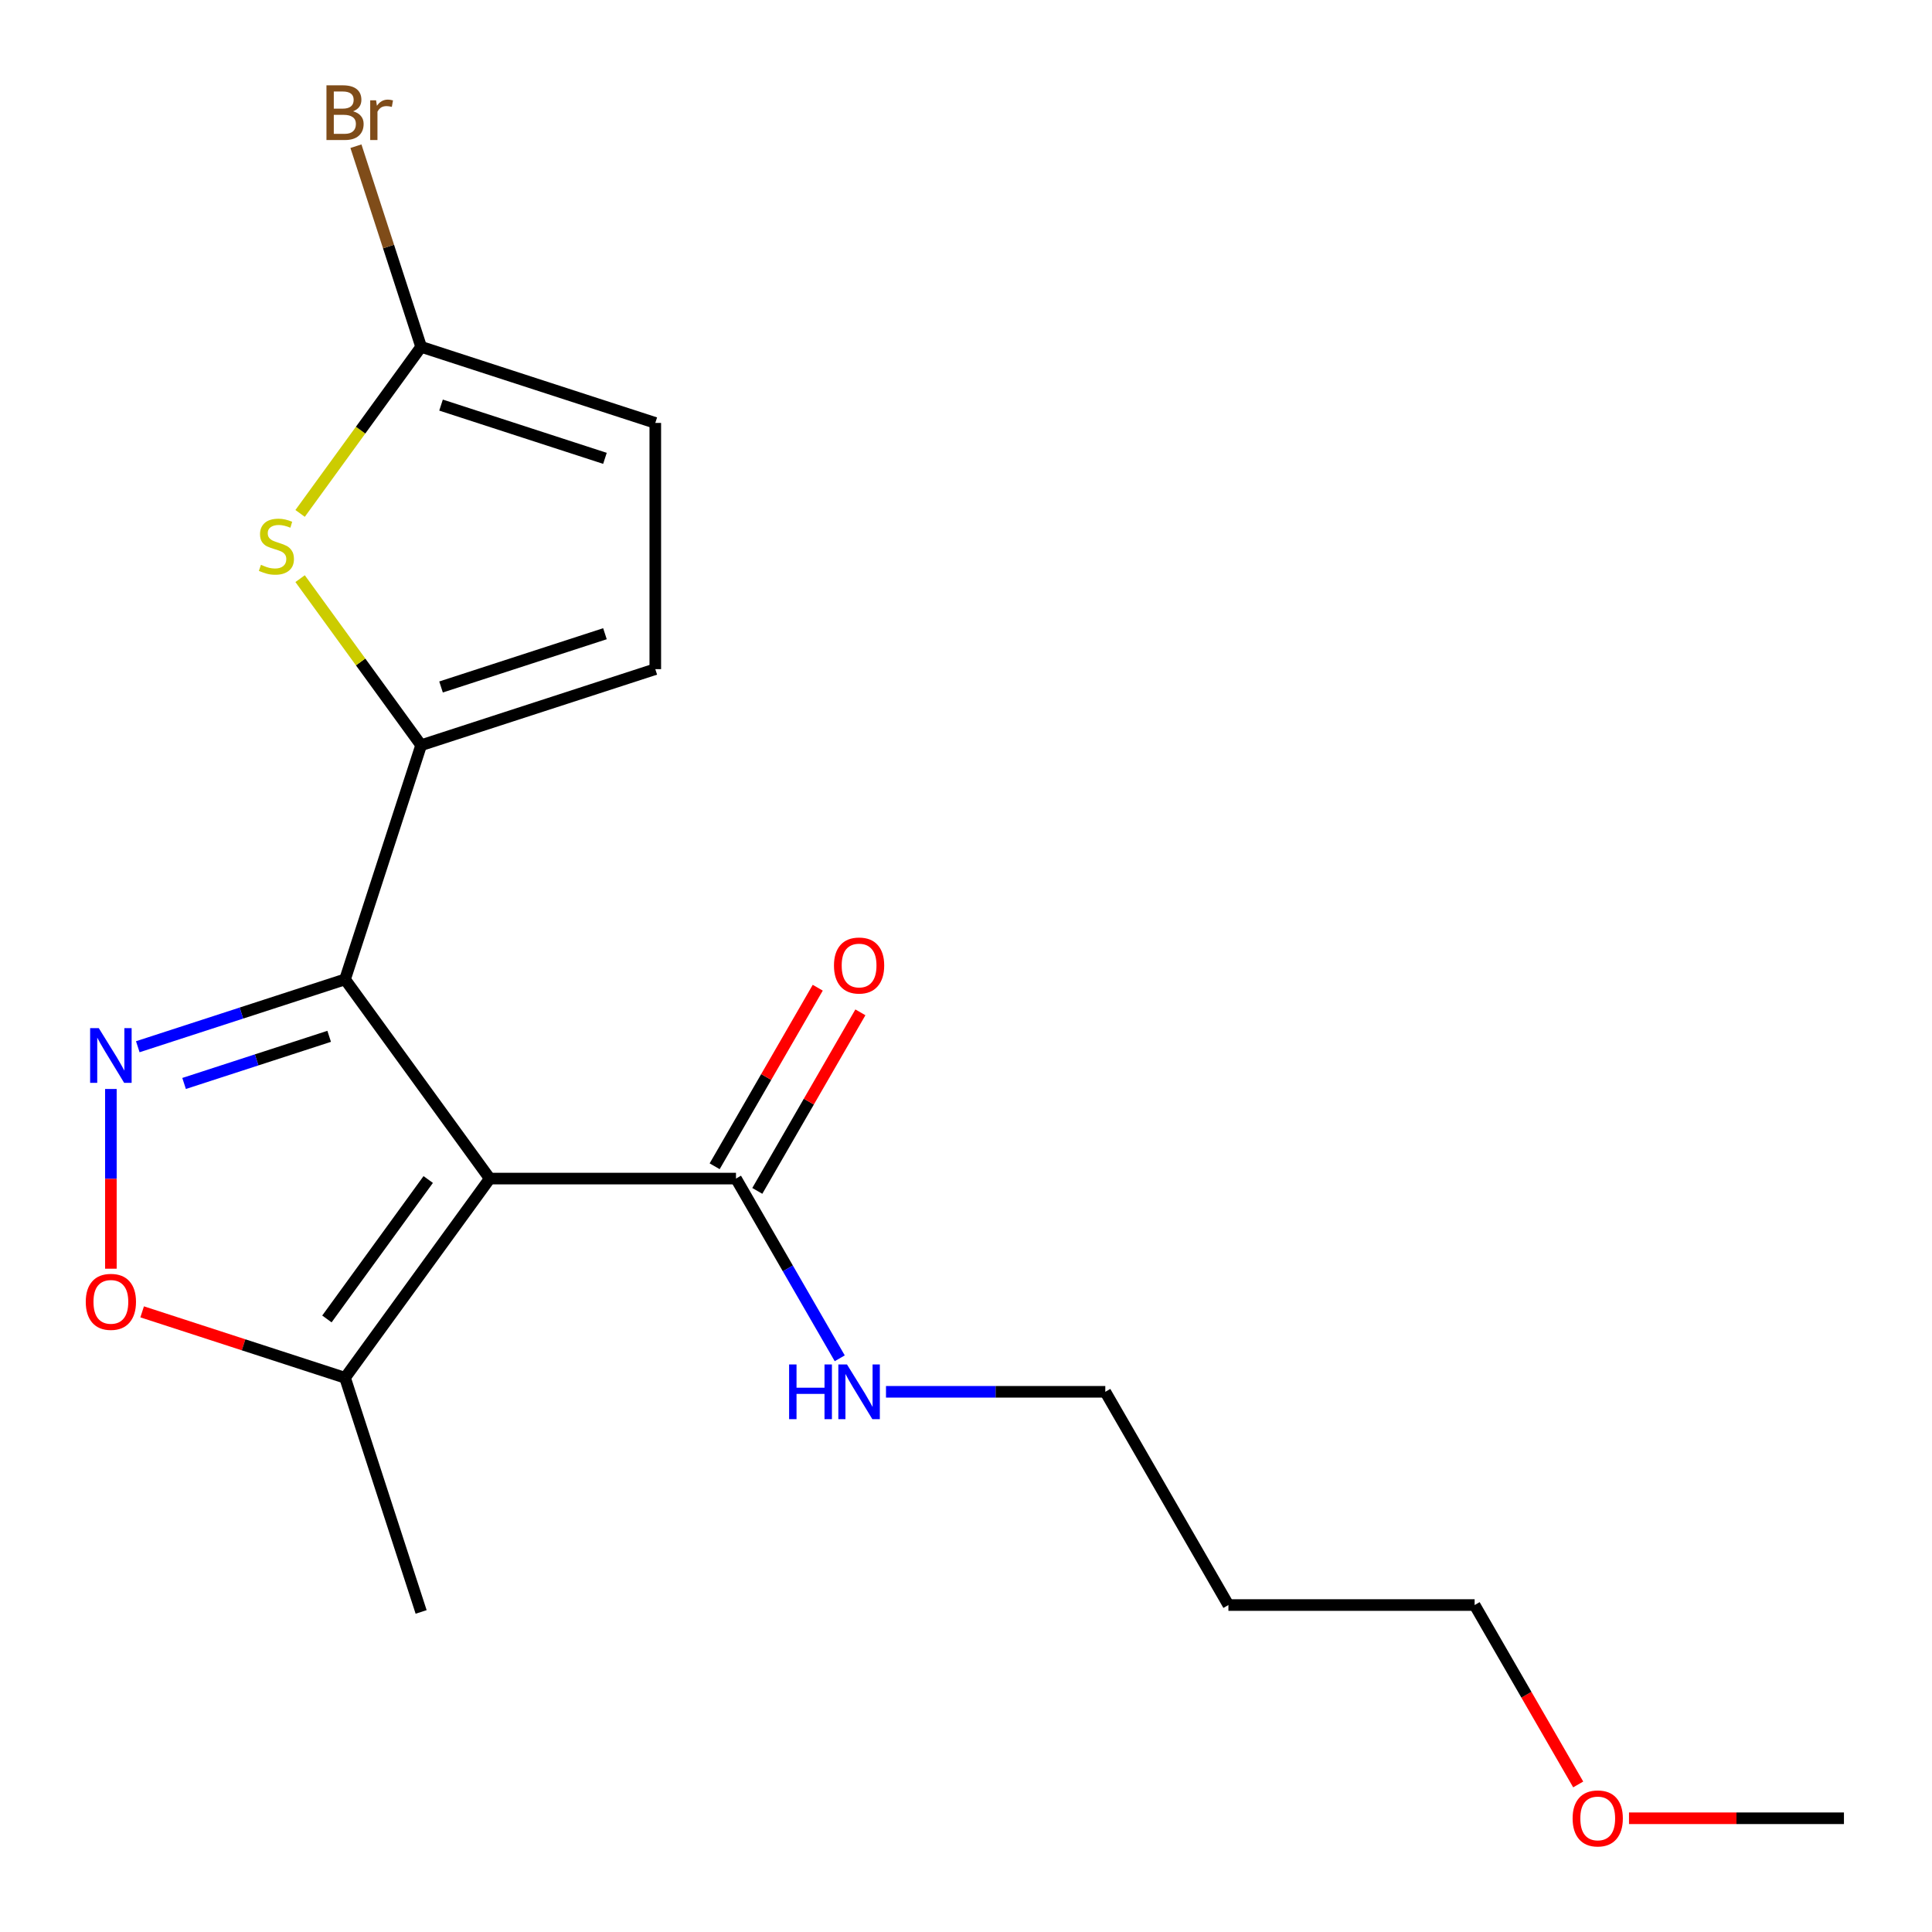 <?xml version='1.0' encoding='iso-8859-1'?>
<svg version='1.1' baseProfile='full'
              xmlns='http://www.w3.org/2000/svg'
                      xmlns:rdkit='http://www.rdkit.org/xml'
                      xmlns:xlink='http://www.w3.org/1999/xlink'
                  xml:space='preserve'
width='1000px' height='1000px' viewBox='0 0 1000 1000'>
<!-- END OF HEADER -->
<rect style='opacity:1.0;fill:#FFFFFF;stroke:none' width='1000' height='1000' x='0' y='0'> </rect>
<path class='bond-0' d='M 253.501,610.033 L 178.594,506.931' style='fill:none;fill-rule:evenodd;stroke:#000000;stroke-width:6px;stroke-linecap:butt;stroke-linejoin:miter;stroke-opacity:1' />
<path class='bond-5' d='M 253.501,610.033 L 178.594,713.134' style='fill:none;fill-rule:evenodd;stroke:#000000;stroke-width:6px;stroke-linecap:butt;stroke-linejoin:miter;stroke-opacity:1' />
<path class='bond-5' d='M 221.645,610.516 L 169.21,682.687' style='fill:none;fill-rule:evenodd;stroke:#000000;stroke-width:6px;stroke-linecap:butt;stroke-linejoin:miter;stroke-opacity:1' />
<path class='bond-6' d='M 253.501,610.033 L 380.942,610.033' style='fill:none;fill-rule:evenodd;stroke:#000000;stroke-width:6px;stroke-linecap:butt;stroke-linejoin:miter;stroke-opacity:1' />
<path class='bond-1' d='M 178.594,506.931 L 124.955,524.359' style='fill:none;fill-rule:evenodd;stroke:#000000;stroke-width:6px;stroke-linecap:butt;stroke-linejoin:miter;stroke-opacity:1' />
<path class='bond-1' d='M 124.955,524.359 L 71.317,541.788' style='fill:none;fill-rule:evenodd;stroke:#0000FF;stroke-width:6px;stroke-linecap:butt;stroke-linejoin:miter;stroke-opacity:1' />
<path class='bond-1' d='M 170.378,536.4 L 132.831,548.6' style='fill:none;fill-rule:evenodd;stroke:#000000;stroke-width:6px;stroke-linecap:butt;stroke-linejoin:miter;stroke-opacity:1' />
<path class='bond-1' d='M 132.831,548.6 L 95.284,560.8' style='fill:none;fill-rule:evenodd;stroke:#0000FF;stroke-width:6px;stroke-linecap:butt;stroke-linejoin:miter;stroke-opacity:1' />
<path class='bond-2' d='M 178.594,506.931 L 217.975,385.728' style='fill:none;fill-rule:evenodd;stroke:#000000;stroke-width:6px;stroke-linecap:butt;stroke-linejoin:miter;stroke-opacity:1' />
<path class='bond-19' d='M 57.391,563.658 L 57.391,610.169' style='fill:none;fill-rule:evenodd;stroke:#0000FF;stroke-width:6px;stroke-linecap:butt;stroke-linejoin:miter;stroke-opacity:1' />
<path class='bond-19' d='M 57.391,610.169 L 57.391,656.68' style='fill:none;fill-rule:evenodd;stroke:#FF0000;stroke-width:6px;stroke-linecap:butt;stroke-linejoin:miter;stroke-opacity:1' />
<path class='bond-3' d='M 217.975,385.728 L 186.654,342.619' style='fill:none;fill-rule:evenodd;stroke:#000000;stroke-width:6px;stroke-linecap:butt;stroke-linejoin:miter;stroke-opacity:1' />
<path class='bond-3' d='M 186.654,342.619 L 155.333,299.51' style='fill:none;fill-rule:evenodd;stroke:#CCCC00;stroke-width:6px;stroke-linecap:butt;stroke-linejoin:miter;stroke-opacity:1' />
<path class='bond-8' d='M 217.975,385.728 L 339.178,346.347' style='fill:none;fill-rule:evenodd;stroke:#000000;stroke-width:6px;stroke-linecap:butt;stroke-linejoin:miter;stroke-opacity:1' />
<path class='bond-8' d='M 228.279,355.58 L 313.121,328.014' style='fill:none;fill-rule:evenodd;stroke:#000000;stroke-width:6px;stroke-linecap:butt;stroke-linejoin:miter;stroke-opacity:1' />
<path class='bond-7' d='M 155.333,265.744 L 186.654,222.635' style='fill:none;fill-rule:evenodd;stroke:#CCCC00;stroke-width:6px;stroke-linecap:butt;stroke-linejoin:miter;stroke-opacity:1' />
<path class='bond-7' d='M 186.654,222.635 L 217.975,179.525' style='fill:none;fill-rule:evenodd;stroke:#000000;stroke-width:6px;stroke-linecap:butt;stroke-linejoin:miter;stroke-opacity:1' />
<path class='bond-4' d='M 73.577,679.012 L 126.085,696.073' style='fill:none;fill-rule:evenodd;stroke:#FF0000;stroke-width:6px;stroke-linecap:butt;stroke-linejoin:miter;stroke-opacity:1' />
<path class='bond-4' d='M 126.085,696.073 L 178.594,713.134' style='fill:none;fill-rule:evenodd;stroke:#000000;stroke-width:6px;stroke-linecap:butt;stroke-linejoin:miter;stroke-opacity:1' />
<path class='bond-14' d='M 178.594,713.134 L 217.975,834.337' style='fill:none;fill-rule:evenodd;stroke:#000000;stroke-width:6px;stroke-linecap:butt;stroke-linejoin:miter;stroke-opacity:1' />
<path class='bond-10' d='M 391.978,616.405 L 418.658,570.194' style='fill:none;fill-rule:evenodd;stroke:#000000;stroke-width:6px;stroke-linecap:butt;stroke-linejoin:miter;stroke-opacity:1' />
<path class='bond-10' d='M 418.658,570.194 L 445.337,523.984' style='fill:none;fill-rule:evenodd;stroke:#FF0000;stroke-width:6px;stroke-linecap:butt;stroke-linejoin:miter;stroke-opacity:1' />
<path class='bond-10' d='M 369.905,603.661 L 396.584,557.45' style='fill:none;fill-rule:evenodd;stroke:#000000;stroke-width:6px;stroke-linecap:butt;stroke-linejoin:miter;stroke-opacity:1' />
<path class='bond-10' d='M 396.584,557.45 L 423.264,511.24' style='fill:none;fill-rule:evenodd;stroke:#FF0000;stroke-width:6px;stroke-linecap:butt;stroke-linejoin:miter;stroke-opacity:1' />
<path class='bond-11' d='M 380.942,610.033 L 407.794,656.543' style='fill:none;fill-rule:evenodd;stroke:#000000;stroke-width:6px;stroke-linecap:butt;stroke-linejoin:miter;stroke-opacity:1' />
<path class='bond-11' d='M 407.794,656.543 L 434.647,703.053' style='fill:none;fill-rule:evenodd;stroke:#0000FF;stroke-width:6px;stroke-linecap:butt;stroke-linejoin:miter;stroke-opacity:1' />
<path class='bond-12' d='M 217.975,179.525 L 201.102,127.597' style='fill:none;fill-rule:evenodd;stroke:#000000;stroke-width:6px;stroke-linecap:butt;stroke-linejoin:miter;stroke-opacity:1' />
<path class='bond-12' d='M 201.102,127.597 L 184.23,75.668' style='fill:none;fill-rule:evenodd;stroke:#7F4C19;stroke-width:6px;stroke-linecap:butt;stroke-linejoin:miter;stroke-opacity:1' />
<path class='bond-20' d='M 217.975,179.525 L 339.178,218.907' style='fill:none;fill-rule:evenodd;stroke:#000000;stroke-width:6px;stroke-linecap:butt;stroke-linejoin:miter;stroke-opacity:1' />
<path class='bond-20' d='M 228.279,209.673 L 313.121,237.24' style='fill:none;fill-rule:evenodd;stroke:#000000;stroke-width:6px;stroke-linecap:butt;stroke-linejoin:miter;stroke-opacity:1' />
<path class='bond-9' d='M 339.178,346.347 L 339.178,218.907' style='fill:none;fill-rule:evenodd;stroke:#000000;stroke-width:6px;stroke-linecap:butt;stroke-linejoin:miter;stroke-opacity:1' />
<path class='bond-16' d='M 458.588,720.399 L 515.345,720.399' style='fill:none;fill-rule:evenodd;stroke:#0000FF;stroke-width:6px;stroke-linecap:butt;stroke-linejoin:miter;stroke-opacity:1' />
<path class='bond-16' d='M 515.345,720.399 L 572.102,720.399' style='fill:none;fill-rule:evenodd;stroke:#000000;stroke-width:6px;stroke-linecap:butt;stroke-linejoin:miter;stroke-opacity:1' />
<path class='bond-13' d='M 635.822,830.766 L 572.102,720.399' style='fill:none;fill-rule:evenodd;stroke:#000000;stroke-width:6px;stroke-linecap:butt;stroke-linejoin:miter;stroke-opacity:1' />
<path class='bond-17' d='M 635.822,830.766 L 763.263,830.766' style='fill:none;fill-rule:evenodd;stroke:#000000;stroke-width:6px;stroke-linecap:butt;stroke-linejoin:miter;stroke-opacity:1' />
<path class='bond-15' d='M 816.876,923.626 L 790.069,877.196' style='fill:none;fill-rule:evenodd;stroke:#FF0000;stroke-width:6px;stroke-linecap:butt;stroke-linejoin:miter;stroke-opacity:1' />
<path class='bond-15' d='M 790.069,877.196 L 763.263,830.766' style='fill:none;fill-rule:evenodd;stroke:#000000;stroke-width:6px;stroke-linecap:butt;stroke-linejoin:miter;stroke-opacity:1' />
<path class='bond-18' d='M 843.169,941.132 L 898.796,941.132' style='fill:none;fill-rule:evenodd;stroke:#FF0000;stroke-width:6px;stroke-linecap:butt;stroke-linejoin:miter;stroke-opacity:1' />
<path class='bond-18' d='M 898.796,941.132 L 954.423,941.132' style='fill:none;fill-rule:evenodd;stroke:#000000;stroke-width:6px;stroke-linecap:butt;stroke-linejoin:miter;stroke-opacity:1' />
<path  class='atom-2' d='M 51.131 532.152
L 60.411 547.152
Q 61.331 548.632, 62.811 551.312
Q 64.291 553.992, 64.371 554.152
L 64.371 532.152
L 68.131 532.152
L 68.131 560.472
L 64.251 560.472
L 54.291 544.072
Q 53.131 542.152, 51.891 539.952
Q 50.691 537.752, 50.331 537.072
L 50.331 560.472
L 46.651 560.472
L 46.651 532.152
L 51.131 532.152
' fill='#0000FF'/>
<path  class='atom-4' d='M 135.067 292.347
Q 135.387 292.467, 136.707 293.027
Q 138.027 293.587, 139.467 293.947
Q 140.947 294.267, 142.387 294.267
Q 145.067 294.267, 146.627 292.987
Q 148.187 291.667, 148.187 289.387
Q 148.187 287.827, 147.387 286.867
Q 146.627 285.907, 145.427 285.387
Q 144.227 284.867, 142.227 284.267
Q 139.707 283.507, 138.187 282.787
Q 136.707 282.067, 135.627 280.547
Q 134.587 279.027, 134.587 276.467
Q 134.587 272.907, 136.987 270.707
Q 139.427 268.507, 144.227 268.507
Q 147.507 268.507, 151.227 270.067
L 150.307 273.147
Q 146.907 271.747, 144.347 271.747
Q 141.587 271.747, 140.067 272.907
Q 138.547 274.027, 138.587 275.987
Q 138.587 277.507, 139.347 278.427
Q 140.147 279.347, 141.267 279.867
Q 142.427 280.387, 144.347 280.987
Q 146.907 281.787, 148.427 282.587
Q 149.947 283.387, 151.027 285.027
Q 152.147 286.627, 152.147 289.387
Q 152.147 293.307, 149.507 295.427
Q 146.907 297.507, 142.547 297.507
Q 140.027 297.507, 138.107 296.947
Q 136.227 296.427, 133.987 295.507
L 135.067 292.347
' fill='#CCCC00'/>
<path  class='atom-5' d='M 44.391 673.833
Q 44.391 667.033, 47.751 663.233
Q 51.111 659.433, 57.391 659.433
Q 63.671 659.433, 67.031 663.233
Q 70.391 667.033, 70.391 673.833
Q 70.391 680.713, 66.991 684.633
Q 63.591 688.513, 57.391 688.513
Q 51.151 688.513, 47.751 684.633
Q 44.391 680.753, 44.391 673.833
M 57.391 685.313
Q 61.711 685.313, 64.031 682.433
Q 66.391 679.513, 66.391 673.833
Q 66.391 668.273, 64.031 665.473
Q 61.711 662.633, 57.391 662.633
Q 53.071 662.633, 50.711 665.433
Q 48.391 668.233, 48.391 673.833
Q 48.391 679.553, 50.711 682.433
Q 53.071 685.313, 57.391 685.313
' fill='#FF0000'/>
<path  class='atom-11' d='M 431.662 499.746
Q 431.662 492.946, 435.022 489.146
Q 438.382 485.346, 444.662 485.346
Q 450.942 485.346, 454.302 489.146
Q 457.662 492.946, 457.662 499.746
Q 457.662 506.626, 454.262 510.546
Q 450.862 514.426, 444.662 514.426
Q 438.422 514.426, 435.022 510.546
Q 431.662 506.666, 431.662 499.746
M 444.662 511.226
Q 448.982 511.226, 451.302 508.346
Q 453.662 505.426, 453.662 499.746
Q 453.662 494.186, 451.302 491.386
Q 448.982 488.546, 444.662 488.546
Q 440.342 488.546, 437.982 491.346
Q 435.662 494.146, 435.662 499.746
Q 435.662 505.466, 437.982 508.346
Q 440.342 511.226, 444.662 511.226
' fill='#FF0000'/>
<path  class='atom-12' d='M 408.442 706.239
L 412.282 706.239
L 412.282 718.279
L 426.762 718.279
L 426.762 706.239
L 430.602 706.239
L 430.602 734.559
L 426.762 734.559
L 426.762 721.479
L 412.282 721.479
L 412.282 734.559
L 408.442 734.559
L 408.442 706.239
' fill='#0000FF'/>
<path  class='atom-12' d='M 438.402 706.239
L 447.682 721.239
Q 448.602 722.719, 450.082 725.399
Q 451.562 728.079, 451.642 728.239
L 451.642 706.239
L 455.402 706.239
L 455.402 734.559
L 451.522 734.559
L 441.562 718.159
Q 440.402 716.239, 439.162 714.039
Q 437.962 711.839, 437.602 711.159
L 437.602 734.559
L 433.922 734.559
L 433.922 706.239
L 438.402 706.239
' fill='#0000FF'/>
<path  class='atom-13' d='M 182.734 57.602
Q 185.454 58.362, 186.814 60.042
Q 188.214 61.682, 188.214 64.123
Q 188.214 68.043, 185.694 70.282
Q 183.214 72.483, 178.494 72.483
L 168.974 72.483
L 168.974 44.163
L 177.334 44.163
Q 182.174 44.163, 184.614 46.123
Q 187.054 48.083, 187.054 51.682
Q 187.054 55.962, 182.734 57.602
M 172.774 47.362
L 172.774 56.242
L 177.334 56.242
Q 180.134 56.242, 181.574 55.123
Q 183.054 53.962, 183.054 51.682
Q 183.054 47.362, 177.334 47.362
L 172.774 47.362
M 178.494 69.282
Q 181.254 69.282, 182.734 67.963
Q 184.214 66.642, 184.214 64.123
Q 184.214 61.803, 182.574 60.642
Q 180.974 59.443, 177.894 59.443
L 172.774 59.443
L 172.774 69.282
L 178.494 69.282
' fill='#7F4C19'/>
<path  class='atom-13' d='M 194.654 51.922
L 195.094 54.763
Q 197.254 51.562, 200.774 51.562
Q 201.894 51.562, 203.414 51.962
L 202.814 55.322
Q 201.094 54.922, 200.134 54.922
Q 198.454 54.922, 197.334 55.602
Q 196.254 56.242, 195.374 57.803
L 195.374 72.483
L 191.614 72.483
L 191.614 51.922
L 194.654 51.922
' fill='#7F4C19'/>
<path  class='atom-16' d='M 813.983 941.212
Q 813.983 934.412, 817.343 930.612
Q 820.703 926.812, 826.983 926.812
Q 833.263 926.812, 836.623 930.612
Q 839.983 934.412, 839.983 941.212
Q 839.983 948.092, 836.583 952.012
Q 833.183 955.892, 826.983 955.892
Q 820.743 955.892, 817.343 952.012
Q 813.983 948.132, 813.983 941.212
M 826.983 952.692
Q 831.303 952.692, 833.623 949.812
Q 835.983 946.892, 835.983 941.212
Q 835.983 935.652, 833.623 932.852
Q 831.303 930.012, 826.983 930.012
Q 822.663 930.012, 820.303 932.812
Q 817.983 935.612, 817.983 941.212
Q 817.983 946.932, 820.303 949.812
Q 822.663 952.692, 826.983 952.692
' fill='#FF0000'/>
</svg>
